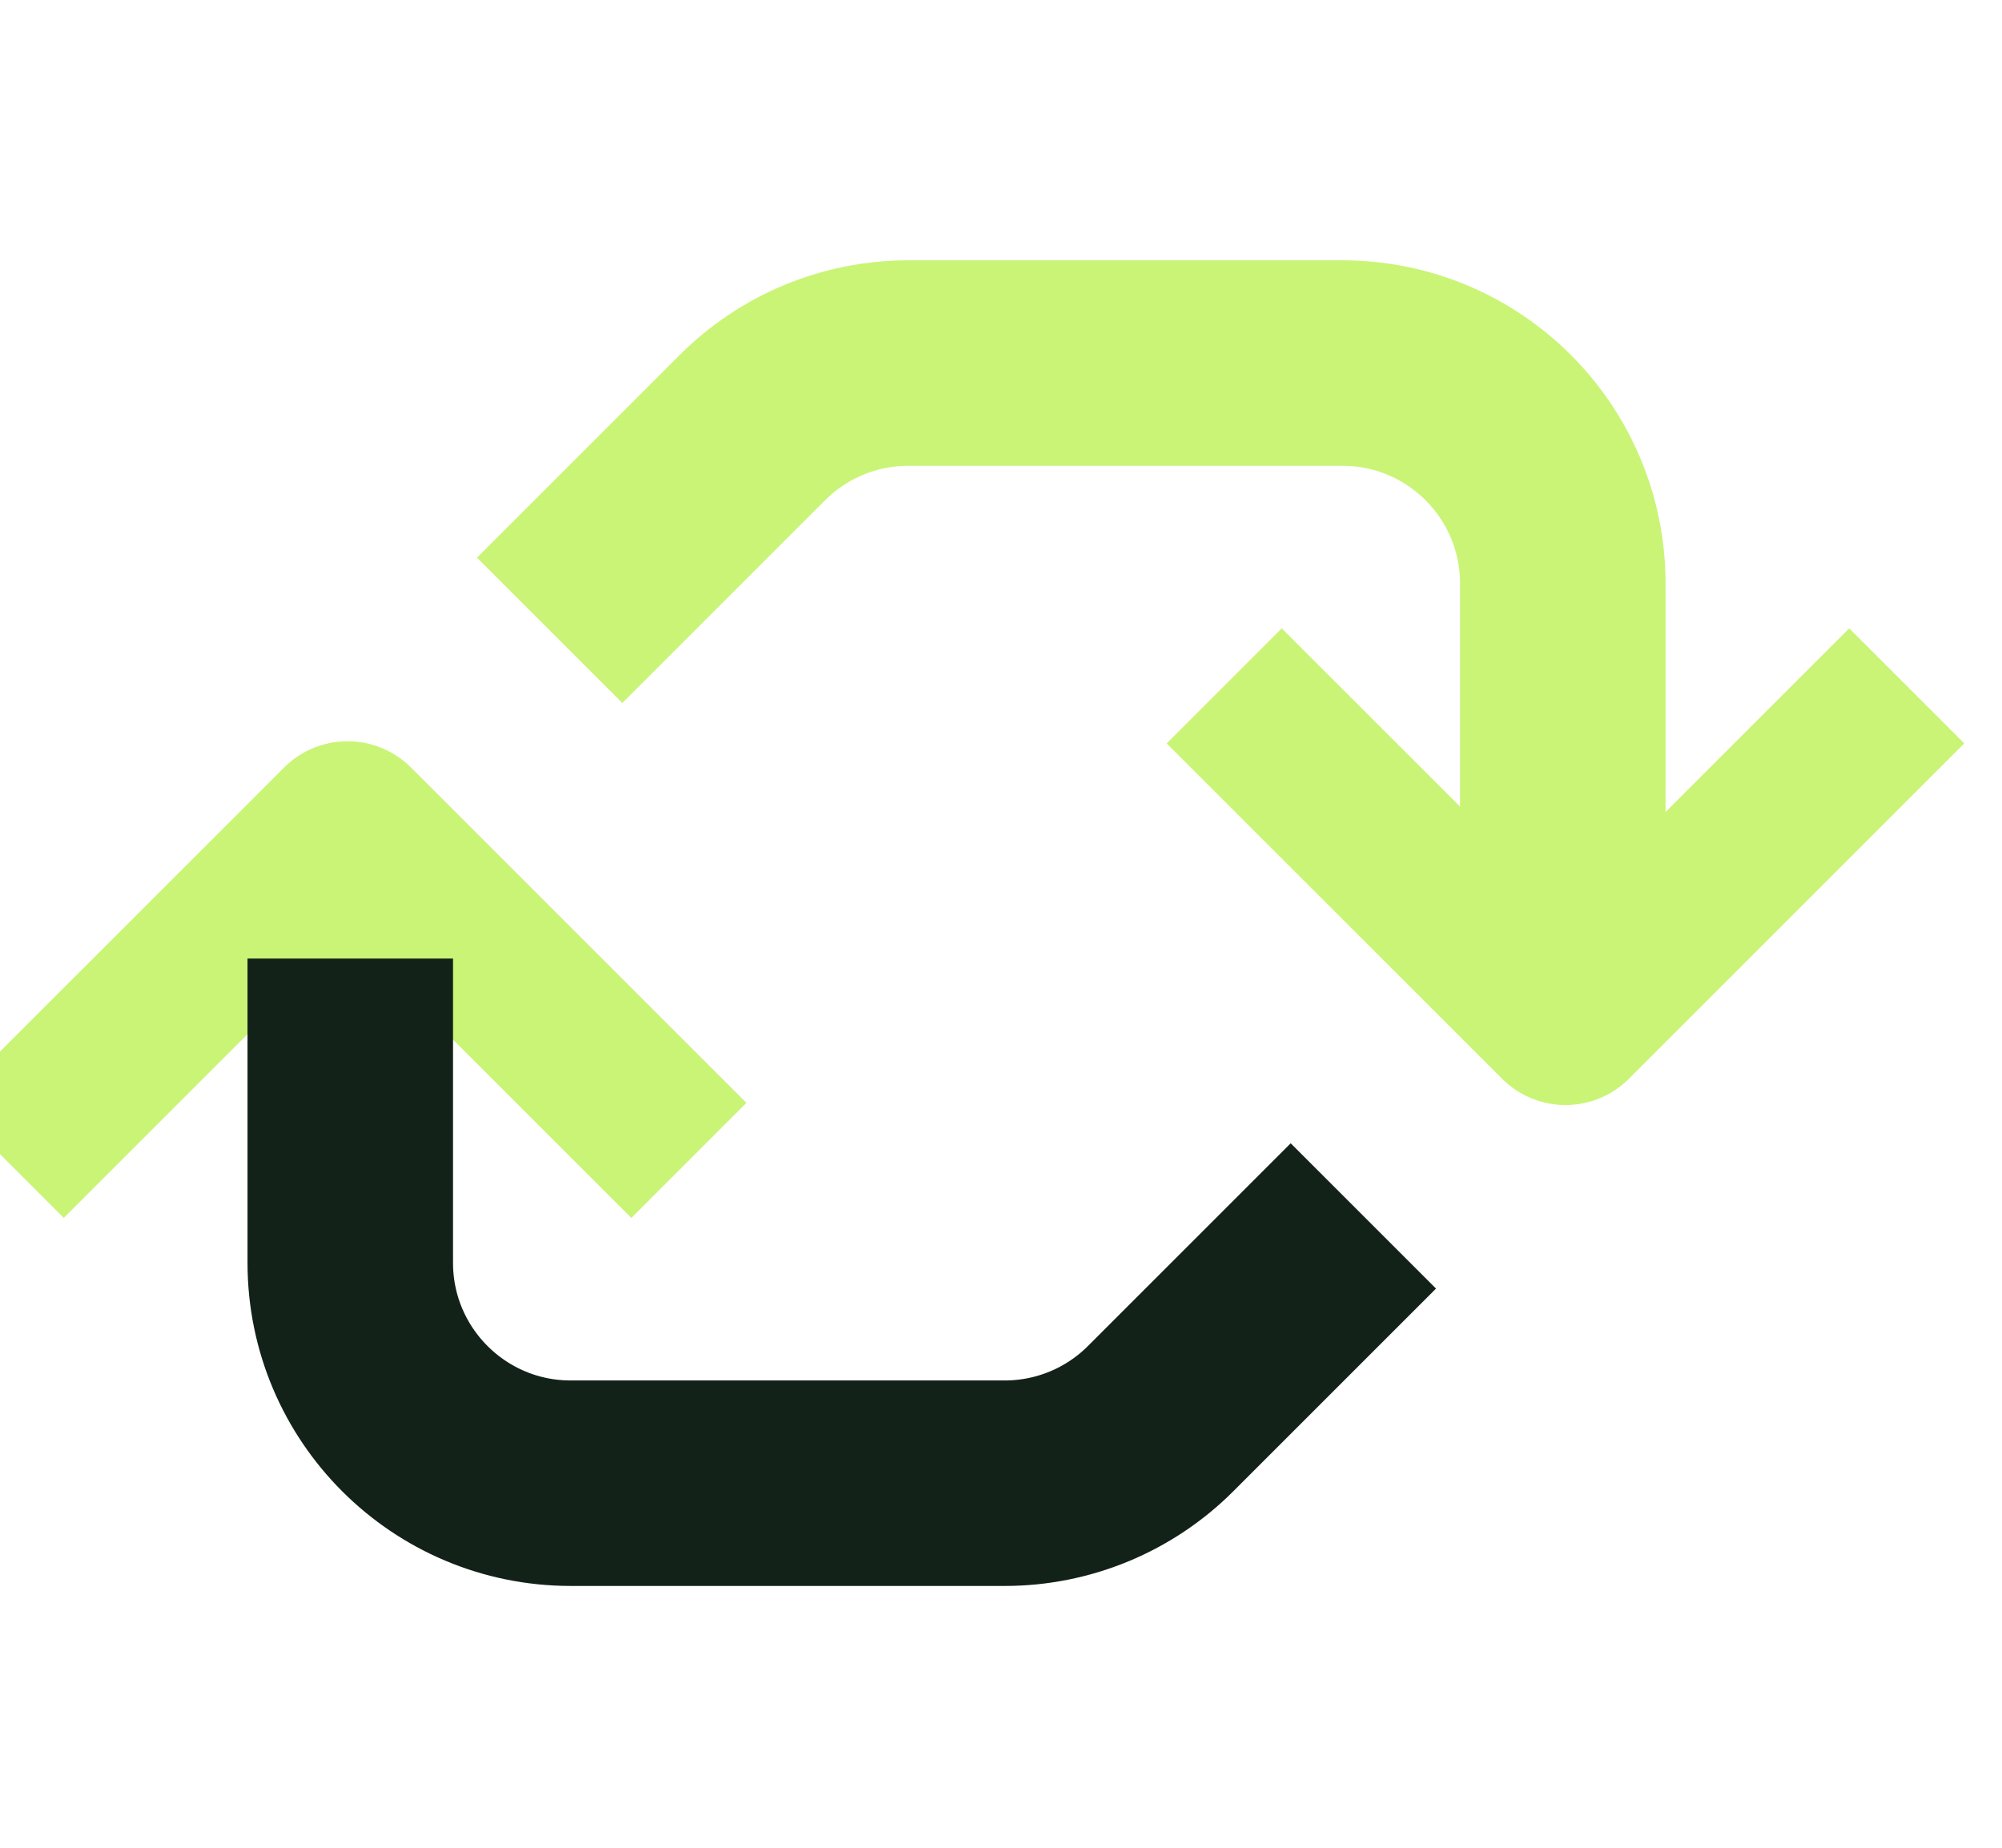 <svg width="52" height="48" viewBox="0 0 52 48" fill="none" xmlns="http://www.w3.org/2000/svg">
<path fill-rule="evenodd" clip-rule="evenodd" d="M42.311 28.022C41.4 28.933 39.924 28.933 39.014 28.022L30.303 19.312L33.292 16.323L37.969 21C39.598 22.629 41.726 22.629 43.355 21L48.032 16.323L51.021 19.312L42.311 28.022Z" fill="#CAF476"/>
<path d="M40.592 23.061L40.592 15.157C40.592 11.995 38.028 9.431 34.865 9.431H23.593C22.074 9.431 20.617 10.034 19.543 11.108L14.277 16.374" stroke="#CAF476" stroke-width="5.338"/>
<path fill-rule="evenodd" clip-rule="evenodd" d="M7.379 19.939C8.289 19.028 9.765 19.028 10.676 19.939L19.387 28.649L16.398 31.638L11.72 26.961C10.091 25.331 7.964 25.331 6.334 26.961L1.657 31.638L-1.332 28.649L7.379 19.939Z" fill="#CAF476"/>
<path d="M9.098 24.9L9.098 32.804C9.098 35.966 11.662 38.53 14.824 38.53L26.097 38.53C27.616 38.53 29.072 37.927 30.146 36.853L35.412 31.587" stroke="#132219" stroke-width="5.338"/>
</svg>
